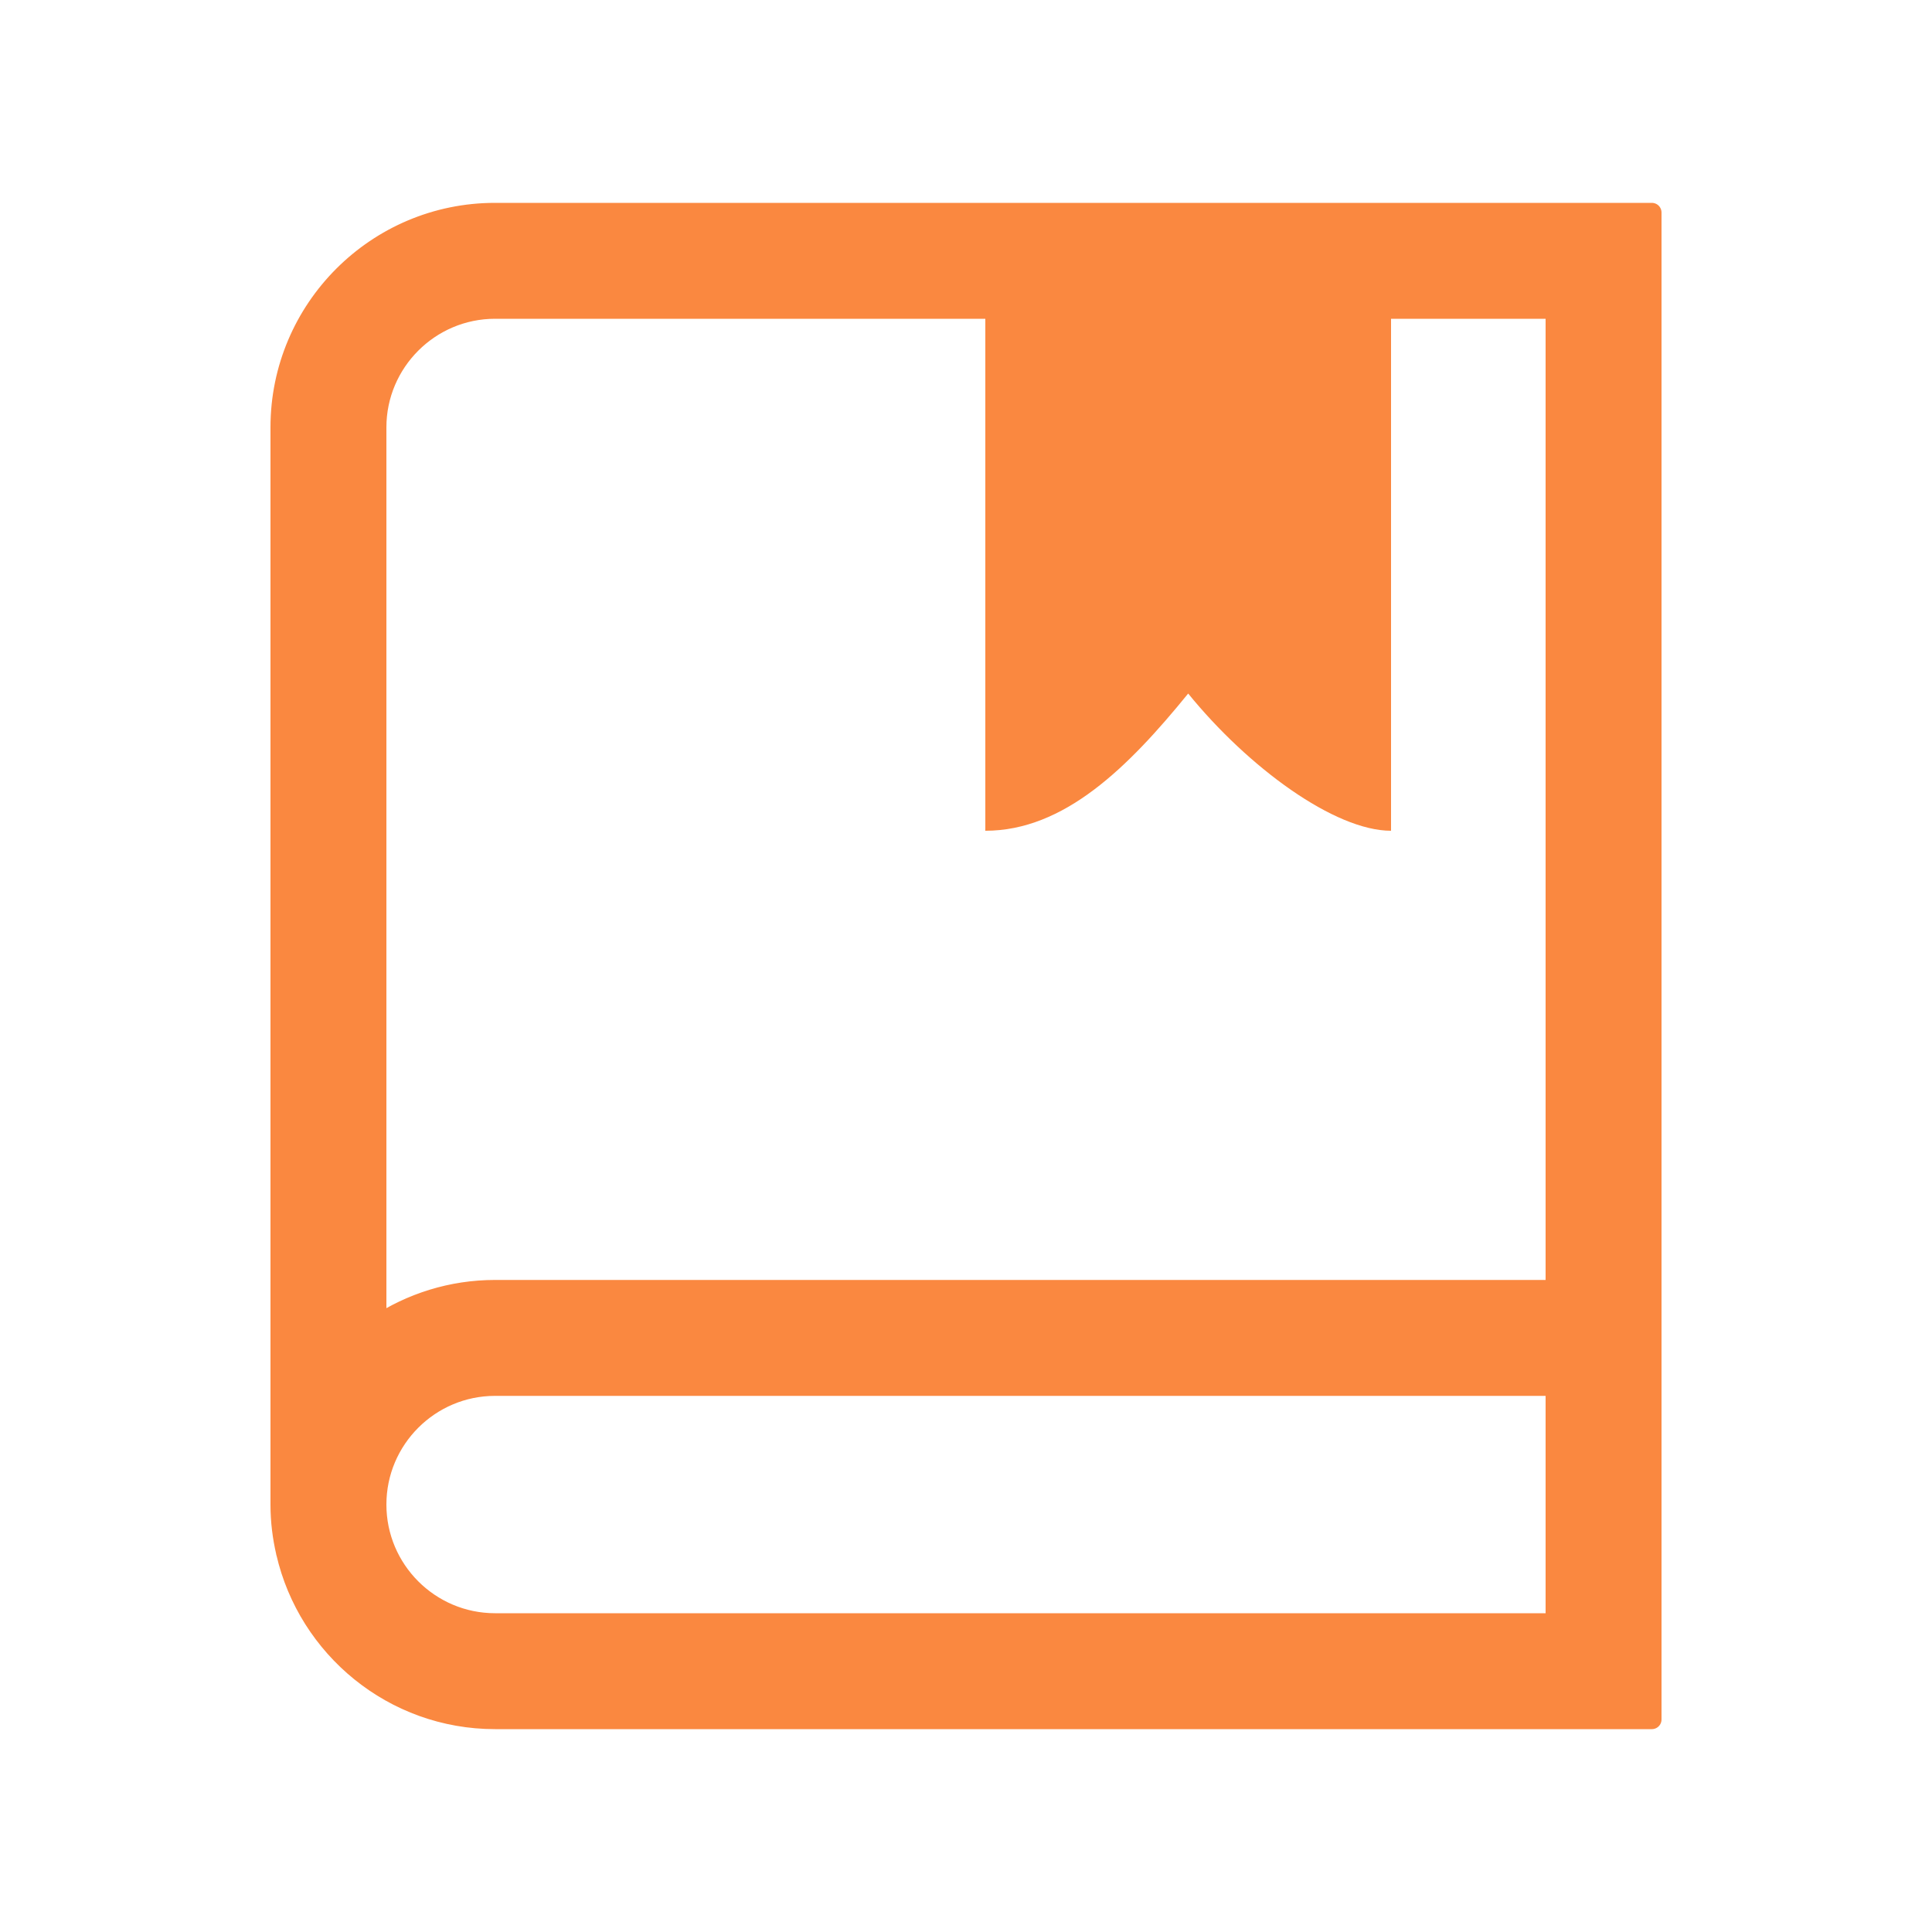 <?xml version="1.0" encoding="UTF-8"?> <svg xmlns="http://www.w3.org/2000/svg" viewBox="0 0 100.00 100.00" data-guides="{&quot;vertical&quot;:[],&quot;horizontal&quot;:[]}"><path fill="#fa8840" stroke="#fa8840" fill-opacity="1" stroke-width="1" stroke-opacity="1" color="rgb(51, 51, 51)" fill-rule="evenodd" stroke-linecap="round" stroke-linejoin="round" id="tSvgc9a73532dd" title="Path 6" d="M25.621 11C19.488 11 14.5 15.988 14.5 22.121C14.5 40.71 14.5 59.298 14.5 77.887C14.5 78.739 14.605 79.563 14.789 80.356C14.789 80.361 14.789 80.366 14.789 80.371C14.79 80.371 14.792 80.371 14.793 80.371C15.93 85.305 20.348 89 25.625 89C45.583 89 65.542 89 85.5 89C85.5 63 85.5 37 85.5 11C65.54 11 45.581 11 25.621 11M80.5 84C62.208 84 43.917 84 25.625 84C22.246 84 19.5 81.25 19.5 77.875C19.5 74.5 22.246 71.75 25.625 71.75C43.917 71.75 62.208 71.75 80.5 71.75C80.5 75.833 80.5 79.917 80.5 84M25.625 66.75C23.363 66.75 21.258 67.434 19.5 68.598C19.5 53.105 19.5 37.613 19.5 22.121C19.5 18.75 22.25 16 25.621 16C43.914 16 62.207 16 80.5 16C80.5 32.916 80.5 49.833 80.5 66.75C62.208 66.75 43.917 66.75 25.625 66.75"></path><path fill="#fa8840" stroke="none" fill-opacity="1" stroke-width="1" stroke-opacity="1" color="rgb(51, 51, 51)" id="tSvgdc291858b7" title="Rectangle 3" d="M51 13.5C58 13.5 65 13.5 72 13.5C72 25.833 72 30.667 72 43C69.081 43 64.611 39.724 61.5 35.897C58.389 39.724 55.081 43 51 43C51 30.667 51 25.833 51 13.5" style="transform-origin: -17790.5px -14821.5px;"></path><defs></defs></svg> 